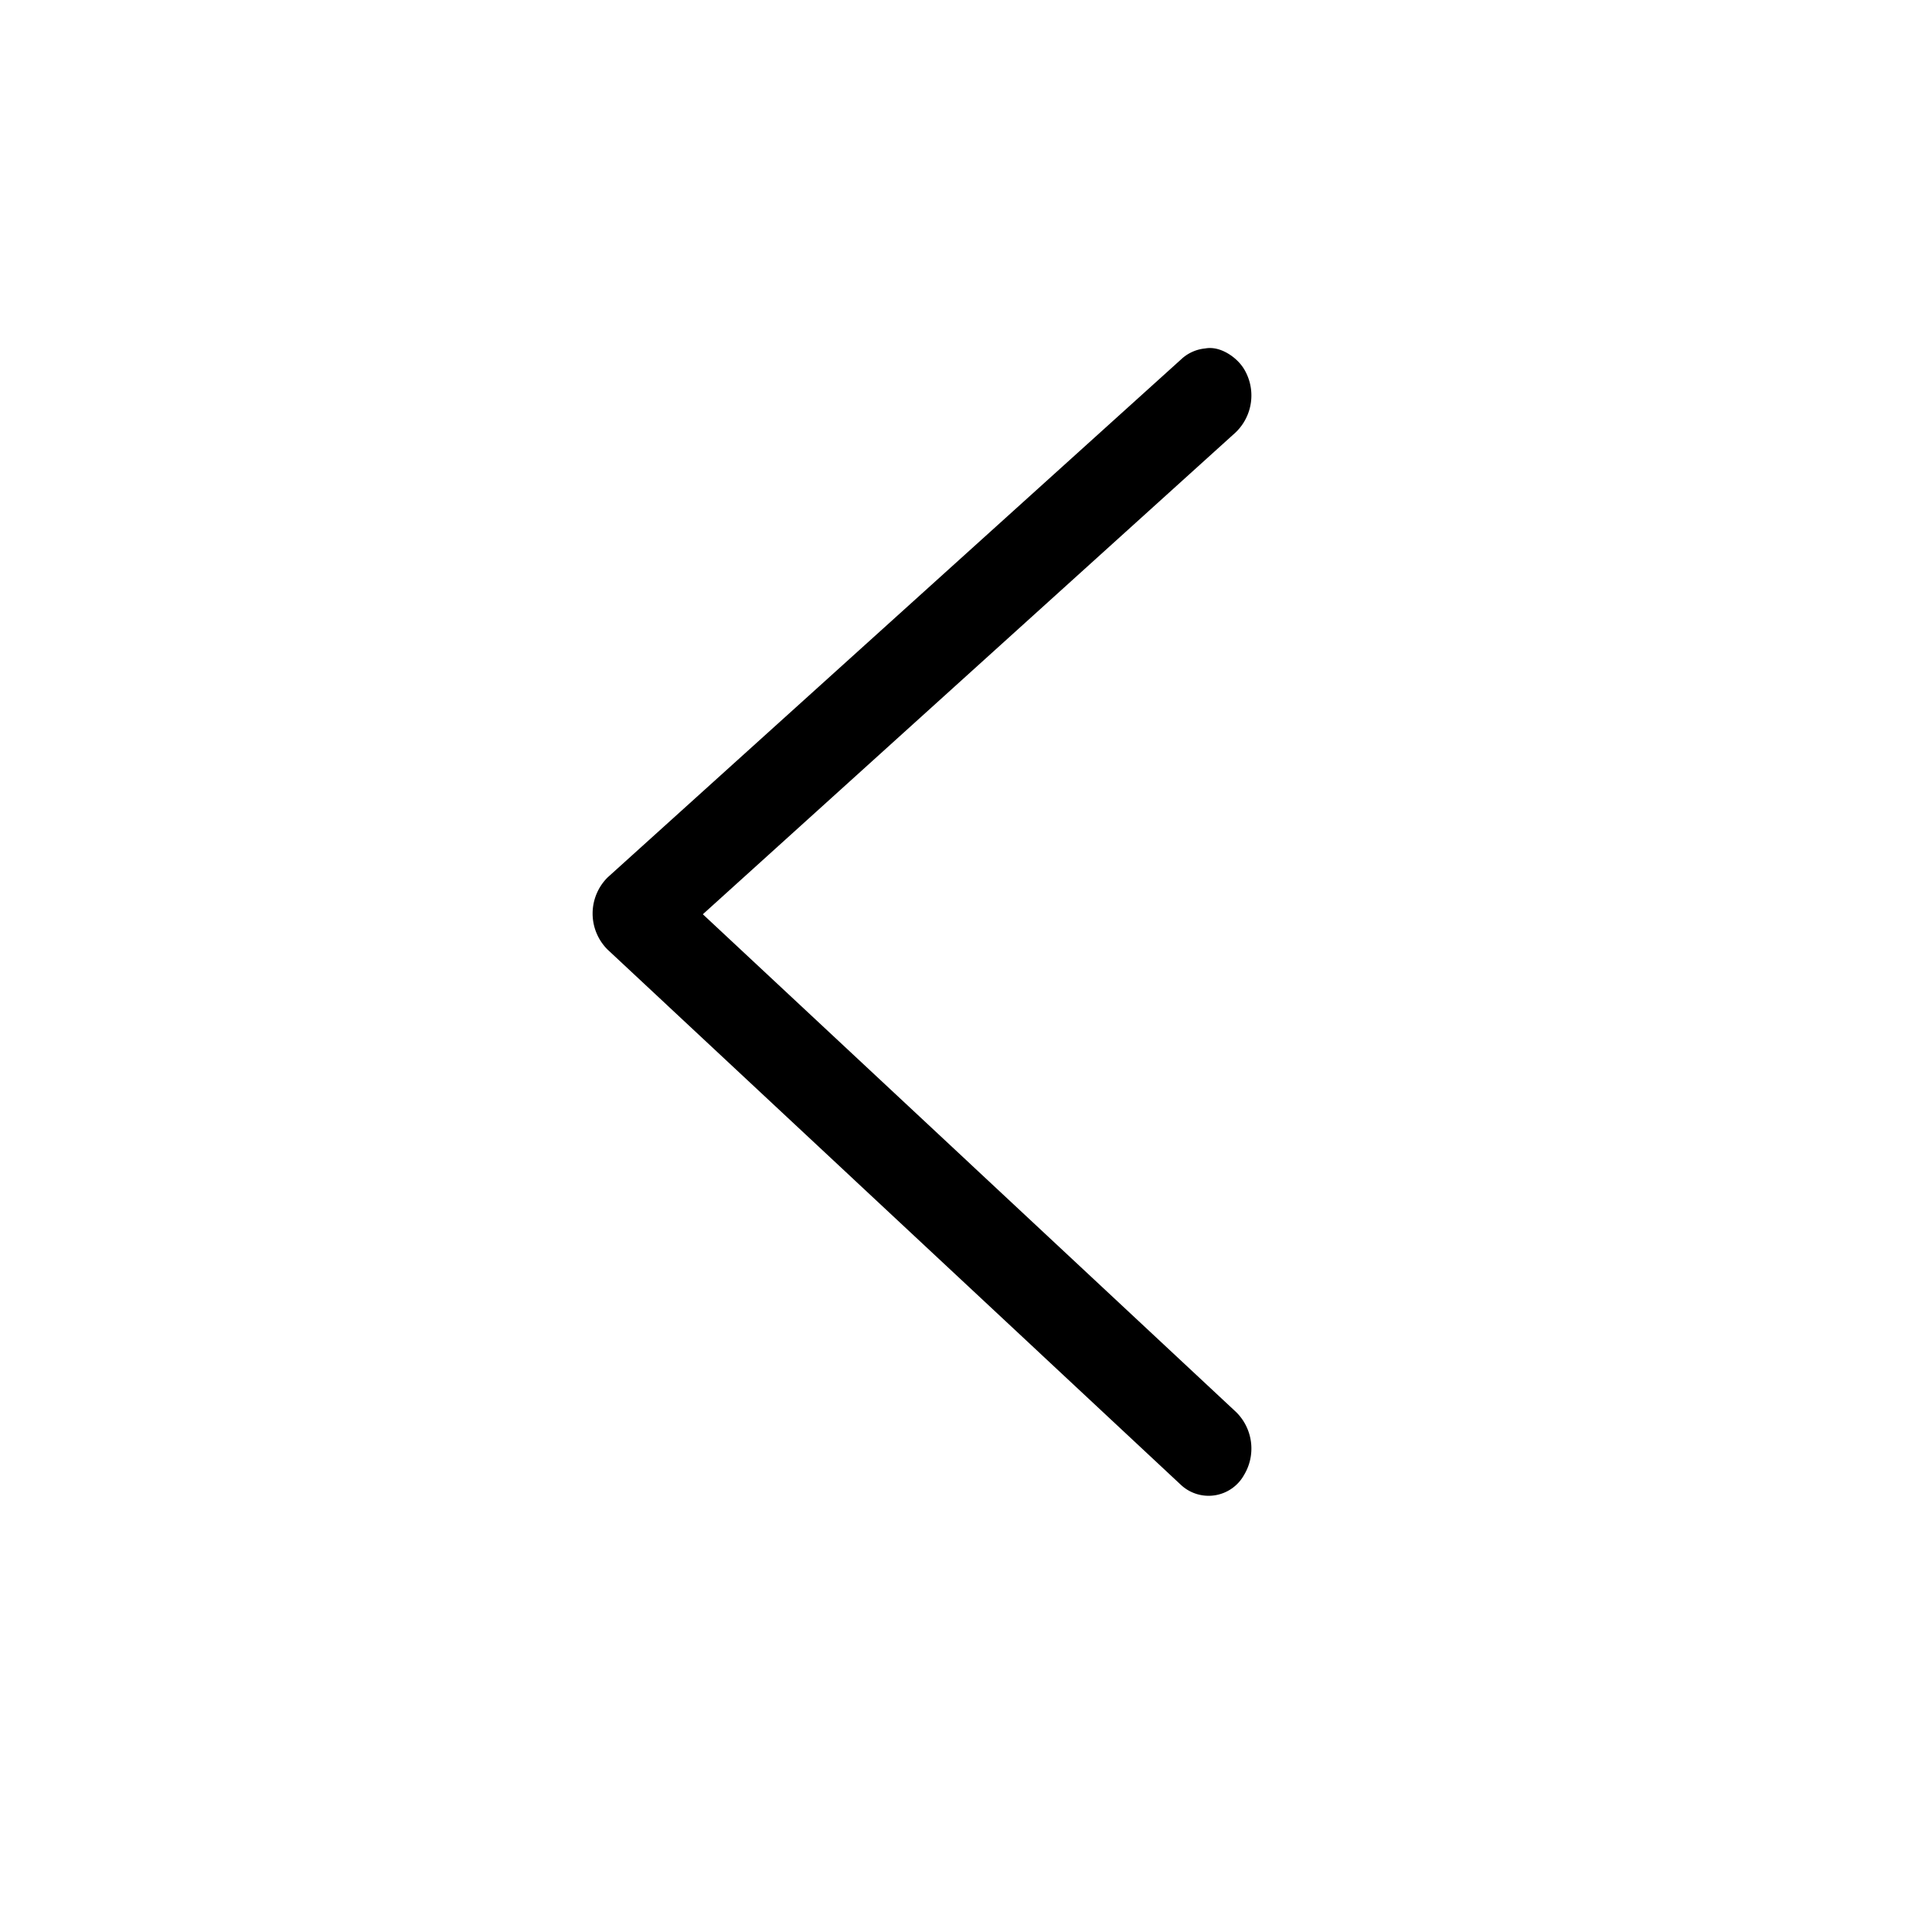 <svg id="_ic_left" data-name="*ic_left" xmlns="http://www.w3.org/2000/svg" width="22" height="22" viewBox="0 0 22 22">
  <defs>
    <style>
      .cls-1 {
        fill: none;
        opacity: 0.5;
      }

      .cls-2 {
        stroke: #000;
        stroke-width: 0.5px;
      }
    </style>
  </defs>
  <rect id="Rectangle_1681" data-name="Rectangle 1681" class="cls-1" width="22" height="22"/>
  <path id="_ic_left-2" data-name="*ic_left" class="cls-2" d="M6.761,0c.038-.017.145.04.192.117A.333.333,0,0,1,6.9.525L.634,6.192l6.272,5.855a.333.333,0,0,1,.044.407.212.212,0,0,1-.335.053L.093,6.418a.33.33,0,0,1,0-.463L6.619.06A.212.212,0,0,1,6.761,0Z" transform="translate(7 4.216)"/>
</svg>
